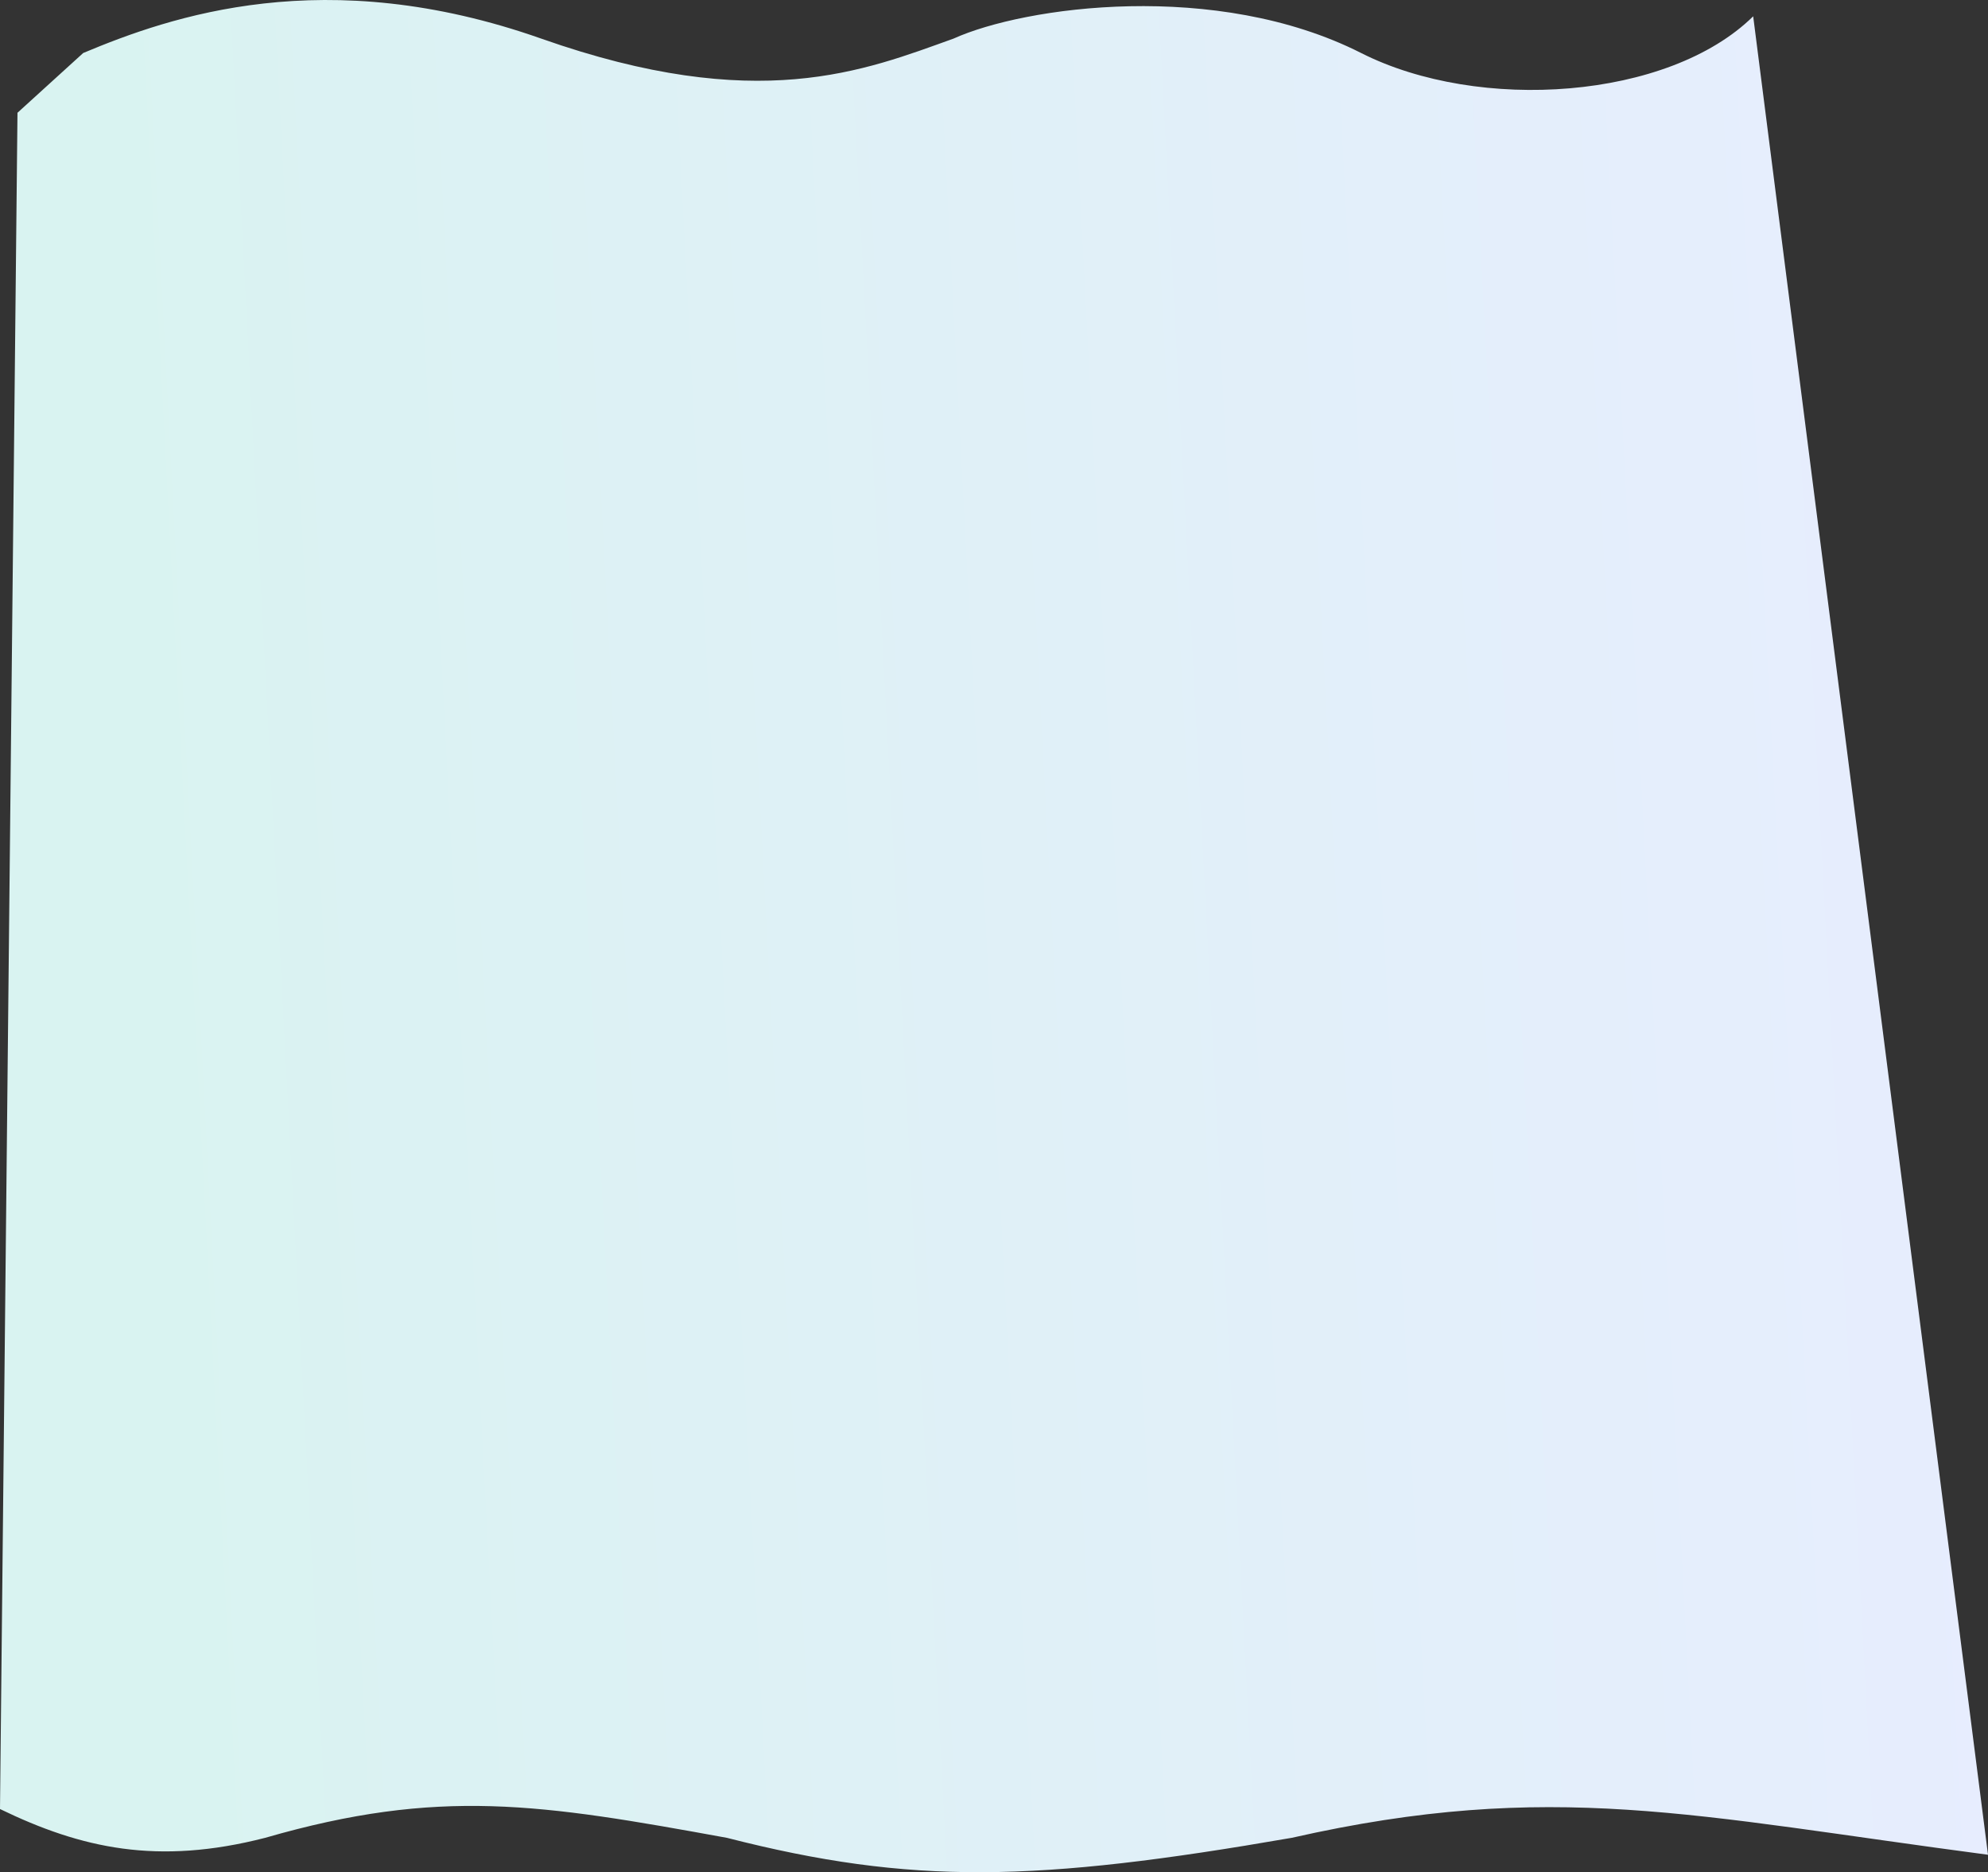 <?xml version="1.0" encoding="UTF-8"?> <svg xmlns="http://www.w3.org/2000/svg" width="446" height="420" viewBox="0 0 446 420" fill="none"><rect x="0" y="0" width="446" height="420" fill="#333333" stroke="none"/> <path d="M121.444 8.668C72.894 -8.45 38.247 3.684 18.667 11.89L3.922 25.296L0 405.827C18.206 414.65 35.328 418.497 59.481 412.289C98.619 400.99 121.287 404.668 163.083 412.289C204.515 422.892 232.46 422.243 289.78 412.289C348.073 399.103 380.1 407.404 446 416.085L393.32 3.659C374.328 22.355 331.848 25.296 305.36 11.89C272.867 -4.555 229.87 1.438 213.902 8.668C193.998 15.8 169.995 25.785 121.444 8.668Z" fill="url(#paint0_linear)"></path> <defs> <linearGradient id="paint0_linear" x1="20.699" y1="72.373" x2="436.033" y2="50.586" gradientUnits="userSpaceOnUse"> <stop stop-color="#D9F3F1"></stop> <stop offset="1" stop-color="#E7EDFE"></stop> </linearGradient> </defs> </svg> 